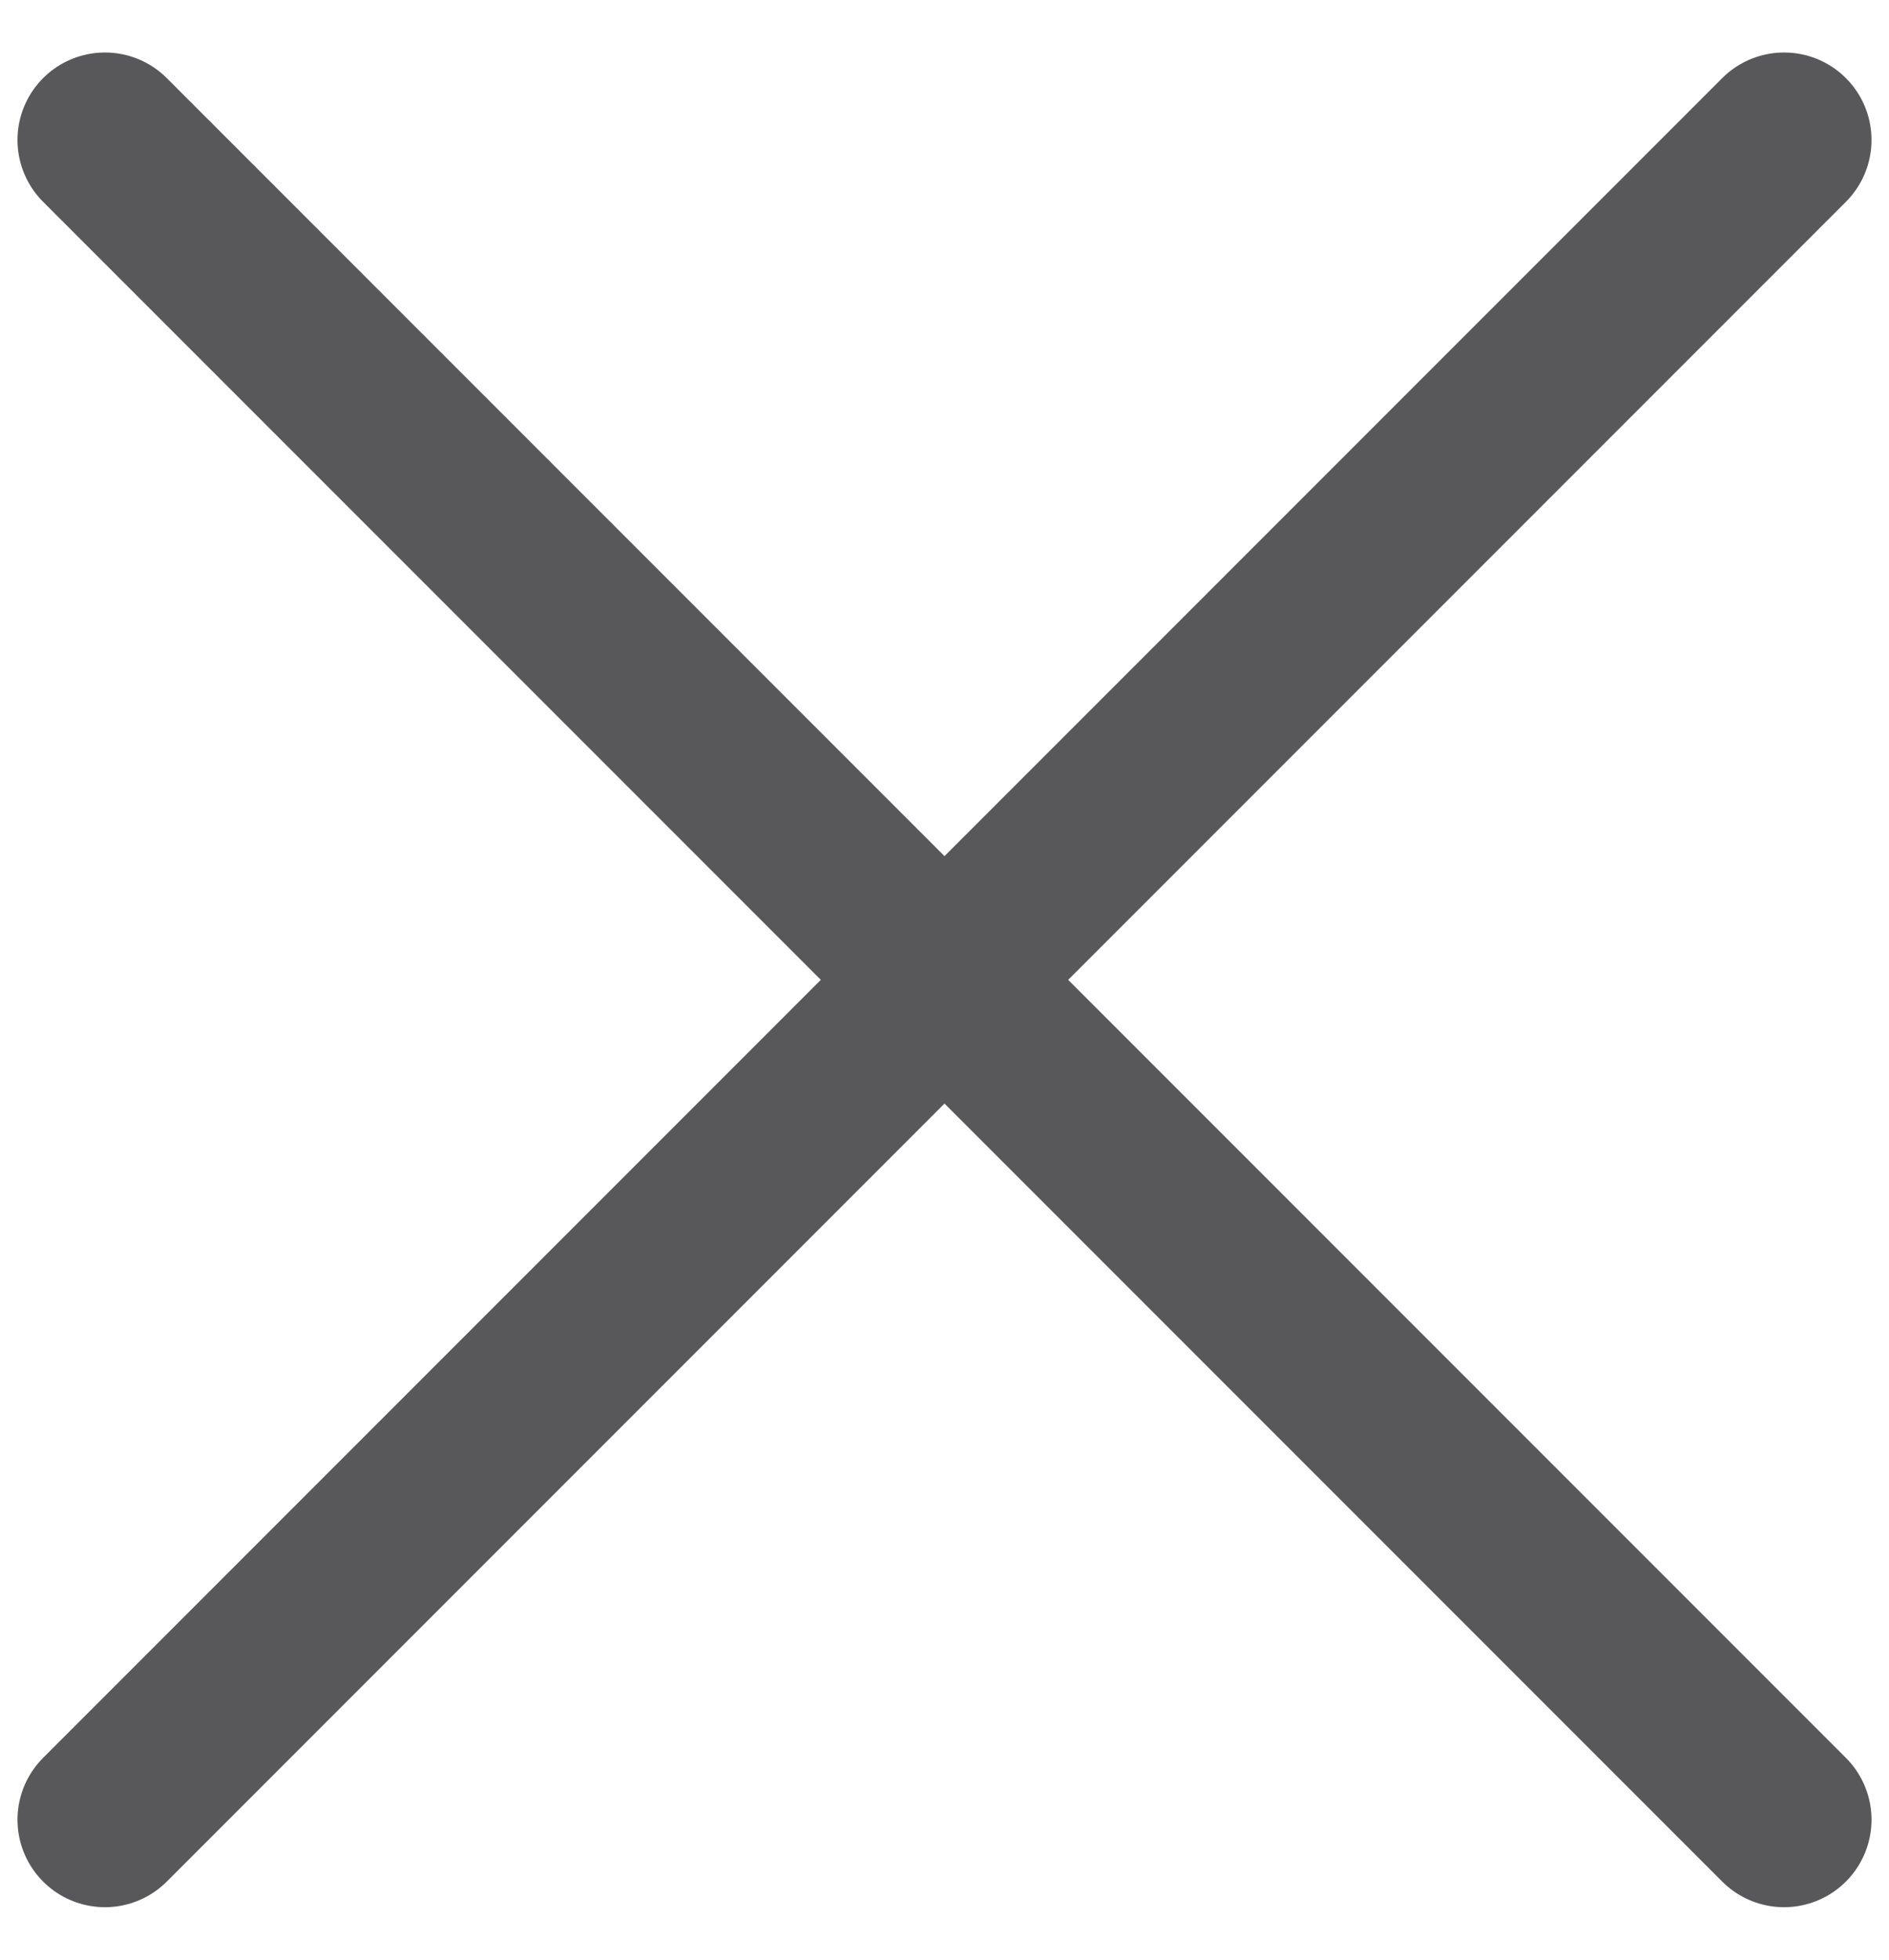 <svg width="27" height="28" viewBox="0 0 27 28" fill="none" xmlns="http://www.w3.org/2000/svg">
<path d="M1.5 2L25.5 26" stroke="#58585A" stroke-width="2.5" stroke-linecap="round" stroke-linejoin="round"/>
<path d="M25.5 2L1.5 26" stroke="#58585A" stroke-width="2.5" stroke-linecap="round" stroke-linejoin="round"/>
</svg>
